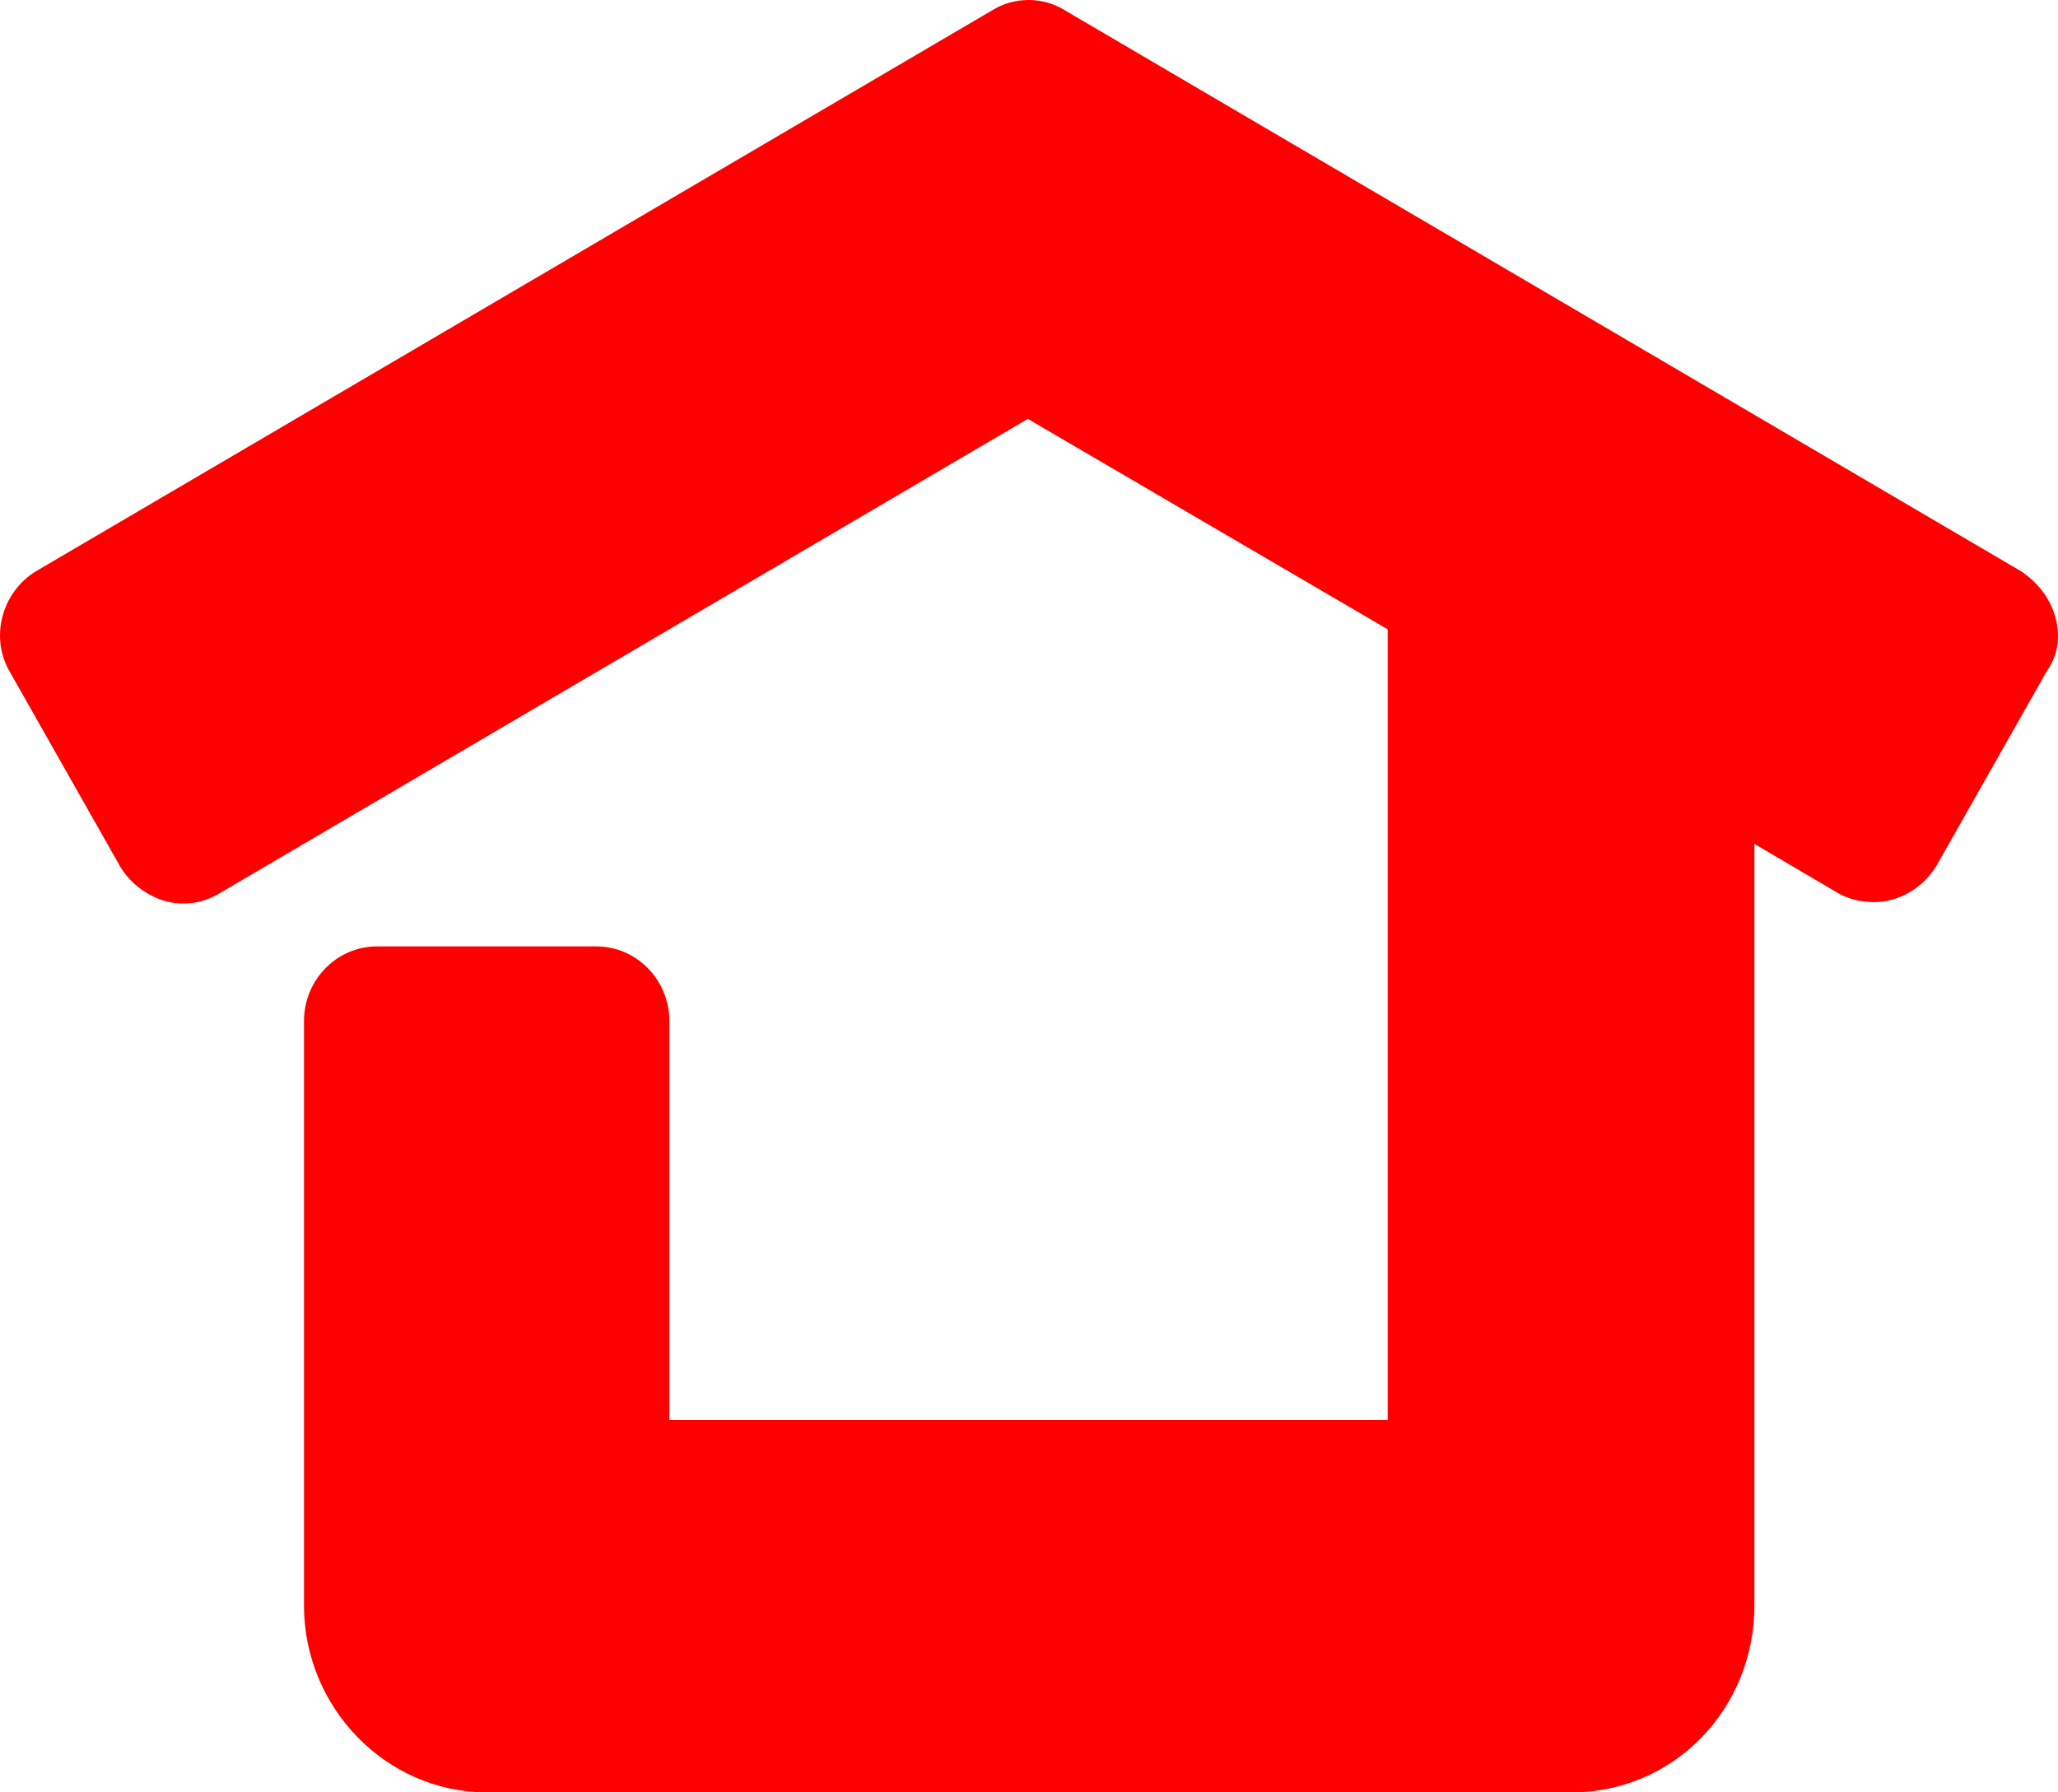 <svg xmlns="http://www.w3.org/2000/svg" width="31" height="27" xmlns:v="https://vecta.io/nano"><path fill="red" fill-rule="evenodd" d="M30.959 9.292c-.083-.292-.27-.521-.518-.688L16.041.156c-.331-.208-.766-.208-1.097 0L.544 8.604c-.517.313-.703 1-.393 1.522l1.655 2.92c.145.25.393.438.662.522.29.083.58.042.828-.105L15.482 6.31l5.421 3.17v11.91h-10.82v-6.007c0-.625-.497-1.126-1.097-1.126h-3.31c-.6 0-1.097.5-1.097 1.126v8.802C4.579 25.728 5.82 27 7.33 27h16.346c1.53 0 2.751-1.251 2.751-2.816V12.713l1.242.73c.165.104.372.146.559.146.372 0 .744-.209.951-.564l1.655-2.92c.166-.229.207-.521.125-.813"/></svg>